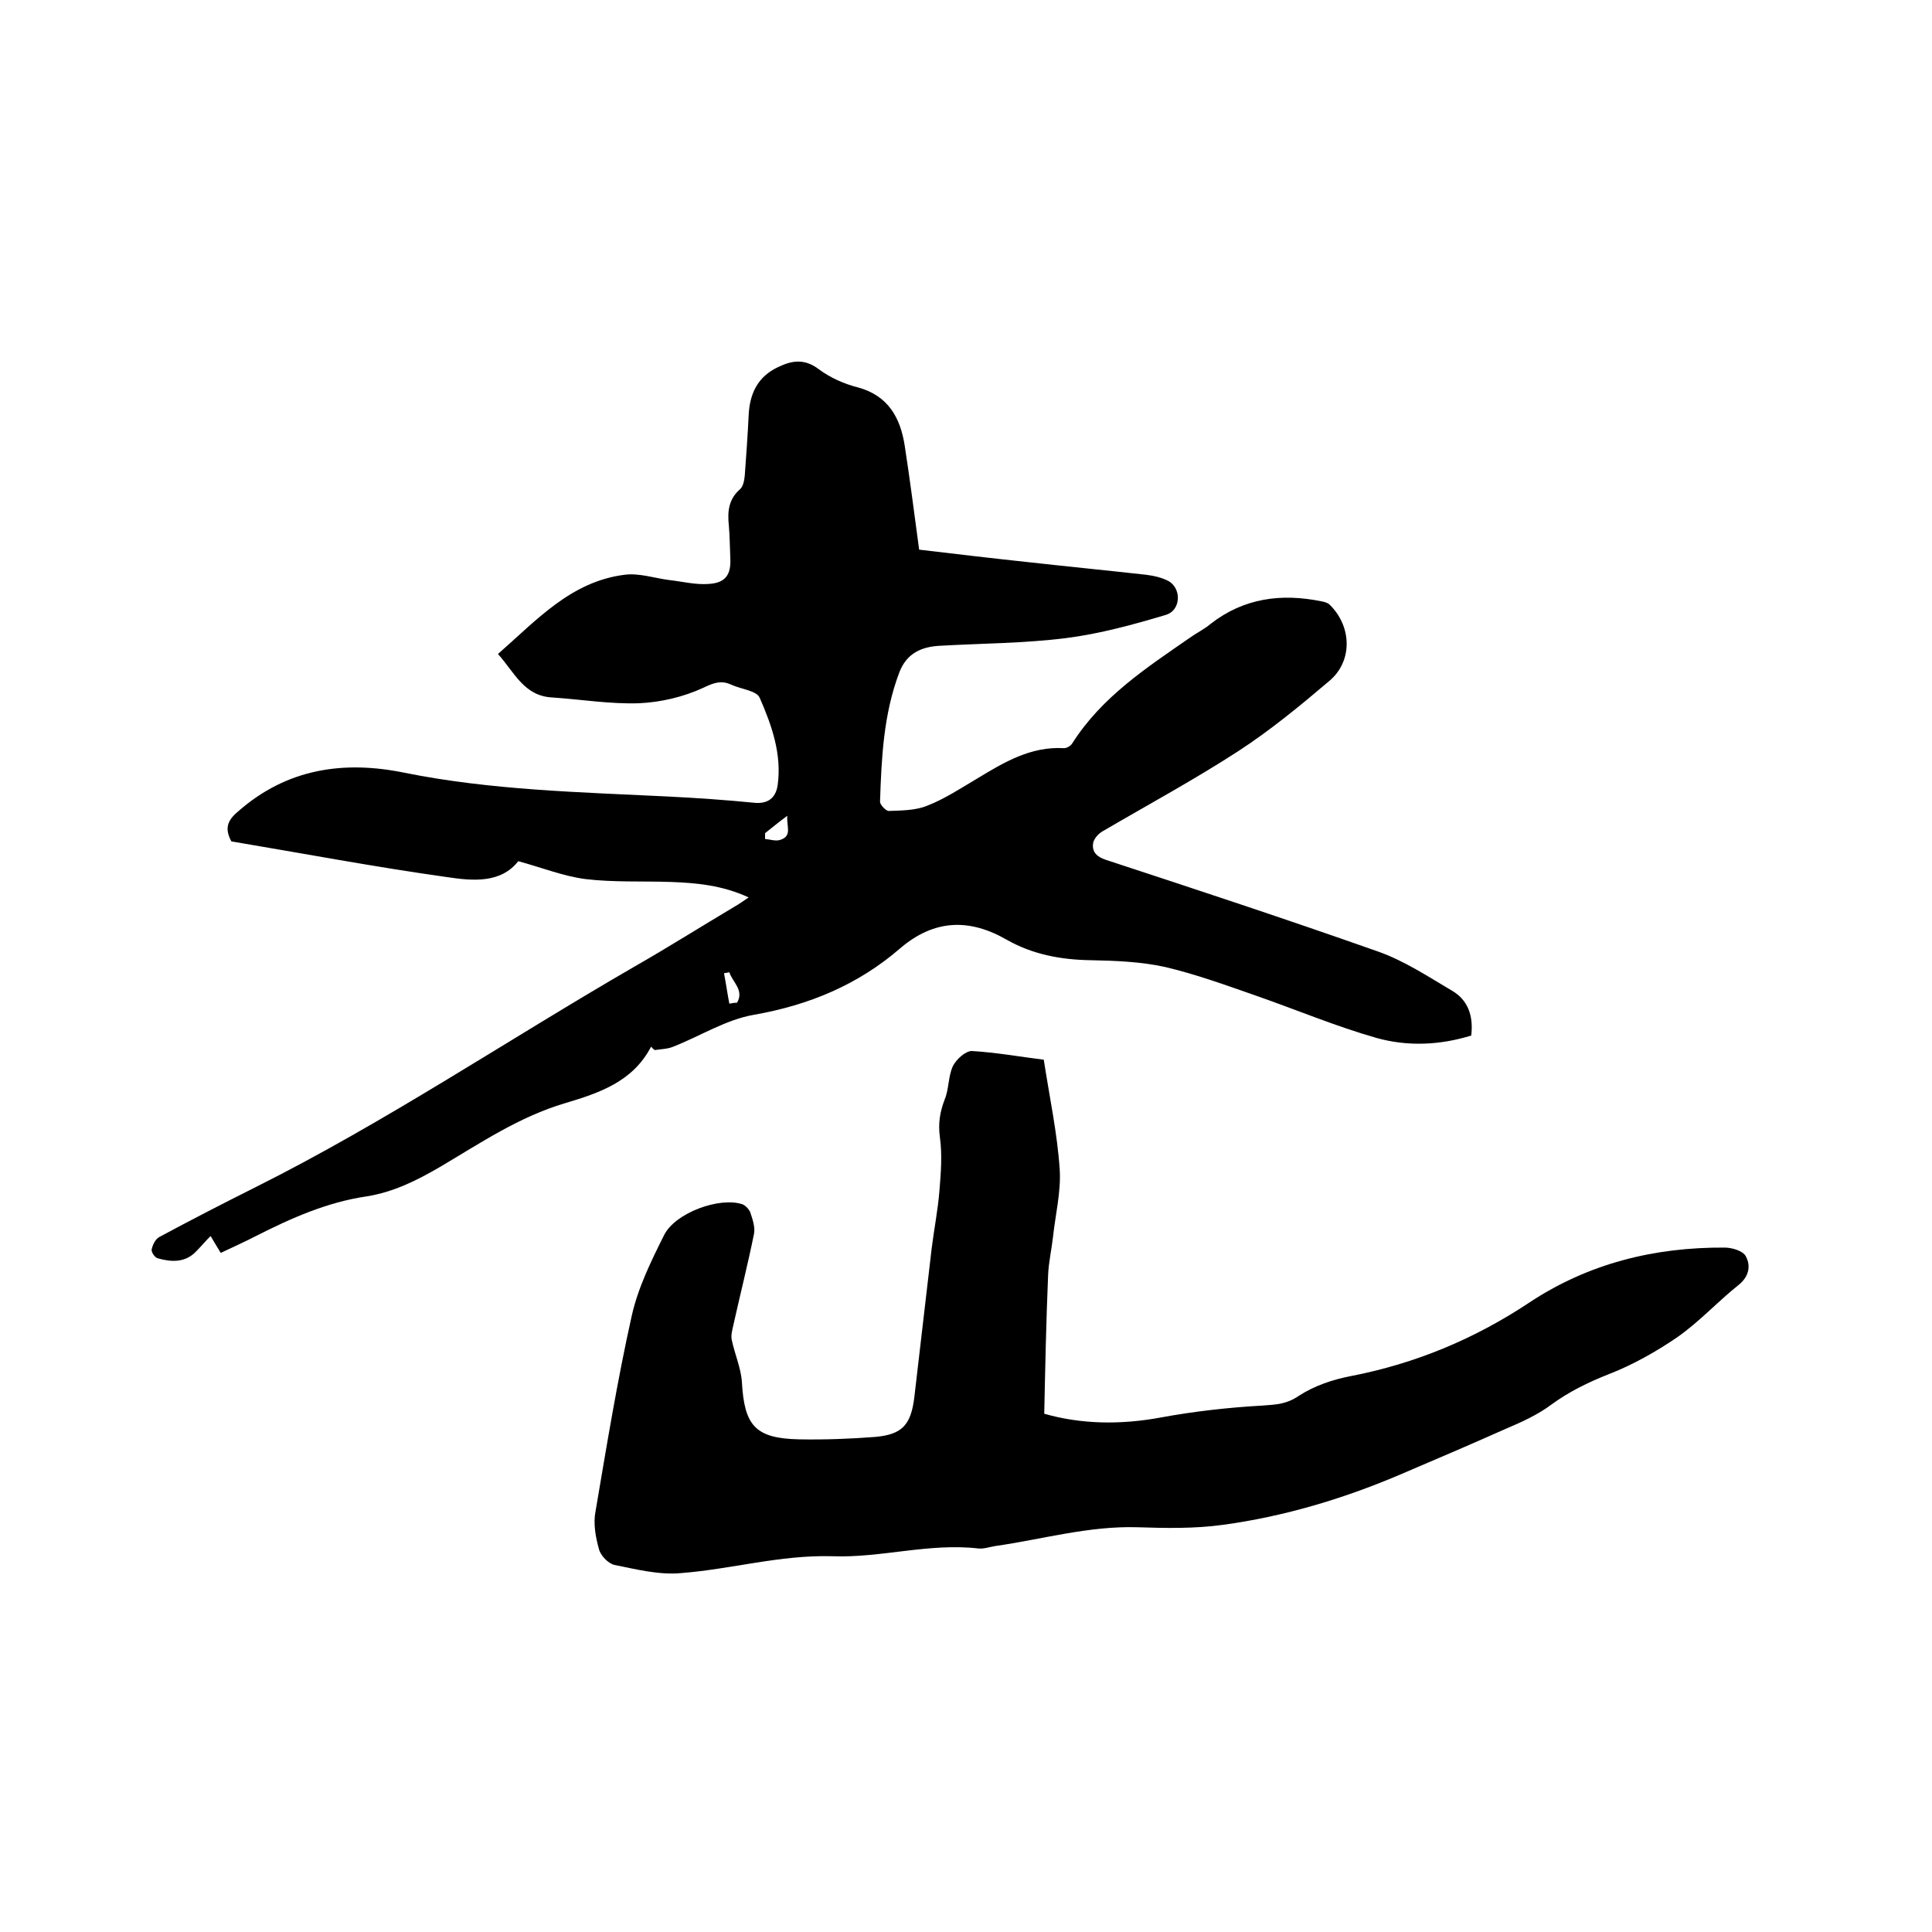 <svg enable-background="new 0 0 400 400" viewBox="0 0 400 400" xmlns="http://www.w3.org/2000/svg"><path d="m134.8 216.7c-3.8 7.3-10.8 9.6-17.8 11.7-9.5 2.8-17.6 8.3-25.9 13.2-4.8 2.8-9.6 5.2-15.2 6.1-8.2 1.2-15.6 4.5-22.9 8.2-2.3 1.2-4.8 2.3-7.3 3.5-.7-1.1-1.3-2.2-2.1-3.5-1.1 1.1-2 2.2-3 3.2-2.3 2.4-5.2 2.2-8 1.4-.6-.2-1.3-1.3-1.2-1.8.2-1 .8-2.2 1.6-2.6 6.5-3.5 13.1-6.9 19.7-10.2 27.2-13.6 52.4-30.6 78.7-45.8 7-4 13.8-8.3 20.7-12.4.9-.5 1.7-1.1 2.9-1.9-5.4-2.5-10.7-3-16.1-3.2-5.9-.2-11.9.1-17.7-.6-4.6-.6-9.1-2.4-13.9-3.7-3.6 4.6-9.4 4.1-14.7 3.3-15-2.1-29.8-4.9-44.7-7.4-1.4-2.6-.9-4.3 1.4-6.2 10.1-8.9 21.9-10.6 34.5-8 17.9 3.6 36.1 4 54.3 4.9 6 .3 12 .7 18 1.3 2.9.3 4.5-1 4.9-3.6.9-6.4-1.2-12.4-3.7-18.1-.6-1.5-3.8-1.8-5.8-2.7-2.1-1-3.6-.5-5.9.6-4.1 1.9-8.8 3-13.3 3.2-6 .2-12-.8-18-1.2-5.8-.3-7.8-5.2-11.2-9 8-7 15.1-15 26.2-16.4 3-.4 6.2.7 9.3 1.1 2.7.3 5.4 1 8.1.8 3.5-.2 4.7-1.9 4.5-5.4-.1-2.2-.1-4.4-.3-6.7-.3-2.8-.1-5.4 2.3-7.5.7-.6.9-1.9 1-2.9.3-4.1.6-8.2.8-12.4.2-4.4 1.8-8 6.1-10 2.9-1.4 5.5-1.8 8.5.5 2.3 1.7 5.2 3 8 3.7 6.3 1.7 8.8 6.3 9.7 12 1.1 7.1 2 14.2 3 21.6 7.6.9 15.2 1.8 22.7 2.6 8.1.9 16.2 1.7 24.3 2.6 1.6.2 3.4.6 4.8 1.4 2.6 1.7 2.3 6-.7 6.9-6.7 2-13.6 3.9-20.6 4.8-8.7 1.1-17.5 1.1-26.2 1.6-3.9.2-6.9 1.6-8.4 5.5-3.3 8.7-3.7 17.8-4 26.8 0 .6 1.2 1.9 1.8 1.9 2.7-.1 5.6-.1 8-1.1 3.6-1.4 6.9-3.6 10.3-5.6 5.6-3.4 11.1-6.7 18-6.3.6 0 1.4-.5 1.7-1 6.1-9.6 15.3-15.6 24.4-21.9 1.4-1 2.9-1.7 4.2-2.8 6.9-5.4 14.7-6.4 23-4.7.6.1 1.3.3 1.7.7 4.6 4.5 4.8 11.7-.1 15.8-6 5.1-12.2 10.2-18.8 14.5-9.1 5.9-18.7 11.1-28.1 16.6-.9.5-1.9 1.6-2 2.6-.2 1.7.8 2.7 2.6 3.3 18.9 6.2 37.7 12.4 56.4 19 5.4 1.9 10.4 5.2 15.3 8.1 3.3 1.9 4.5 5.2 4 9.3-6.5 2-13.1 2.3-19.6.5-8.4-2.4-16.5-5.8-24.8-8.7-6.3-2.2-12.6-4.5-19-6-5-1.1-10.3-1.3-15.4-1.4-6.2-.1-12-1.2-17.3-4.2-7.8-4.5-15.1-4.3-22.2 1.8-8.7 7.5-18.8 11.7-30.2 13.7-5.8 1-11.1 4.4-16.7 6.6-1.2.5-2.5.5-3.8.7-.3-.1-.5-.4-.8-.7zm23.6-44.2v1.2c1.1.1 2.2.5 3.1.2 2.6-.8 1.3-2.8 1.5-5-1.9 1.4-3.2 2.5-4.6 3.6zm-7.4 35.3c.5-.1 1.1-.2 1.6-.2 1.5-2.6-.9-4.2-1.6-6.3-.4.1-.7.1-1.1.2.4 2.1.7 4.2 1.1 6.3z"/><path d="m216.1 219.4c1.2 7.8 2.8 15.2 3.3 22.7.3 4.6-.9 9.4-1.4 14.1-.3 2.6-.9 5.2-1 7.8-.4 9.5-.6 19-.8 28.7 7.7 2.2 15.8 2.3 24 .8 7-1.3 14.2-2.1 21.3-2.5 2.8-.2 4.9-.3 7.4-2 3.2-2.1 7.1-3.4 10.8-4.1 13.4-2.6 25.6-7.7 36.9-15.2 12.2-8.1 25.9-11.5 40.5-11.4 1.5 0 3.9.7 4.4 1.9 1 1.9.6 4.1-1.5 5.8-4.4 3.5-8.2 7.7-12.8 10.9-4.4 3-9.2 5.7-14.1 7.6-4.3 1.7-8.2 3.6-11.9 6.3-2.8 2.1-6.1 3.6-9.4 5-7.4 3.3-14.9 6.5-22.4 9.7-11.6 4.9-23.7 8.5-36.2 10.2-5.8.8-11.8.7-17.7.5-10.1-.3-19.7 2.5-29.5 3.9-1.2.2-2.3.6-3.4.5-10.2-1.2-20.3 2-30.3 1.6-10.8-.3-20.9 2.7-31.4 3.5-4.5.4-9.2-.8-13.7-1.7-1.3-.3-2.9-2-3.2-3.3-.7-2.5-1.2-5.3-.7-7.8 2.3-13.5 4.5-27.1 7.5-40.5 1.3-5.8 4-11.3 6.7-16.7 2.3-4.6 11.4-7.9 16.1-6.4.7.2 1.4 1 1.7 1.6.5 1.5 1.1 3.2.8 4.6-1.3 6.4-2.9 12.7-4.3 19-.2.9-.5 2-.3 2.9.6 2.9 1.9 5.8 2.1 8.7.5 9 2.7 11.7 11.8 11.9 5.3.1 10.6-.1 15.8-.5 5.6-.5 7.4-2.5 8.1-8.2 1.2-10.3 2.4-20.6 3.6-30.9.5-4 1.3-8 1.6-11.9.3-3.6.6-7.4.1-11-.4-2.9 0-5.3 1-7.9.9-2.2.7-4.8 1.7-6.9.7-1.4 2.6-3.1 3.9-3.1 5.1.3 10 1.2 14.9 1.8z"/></svg>